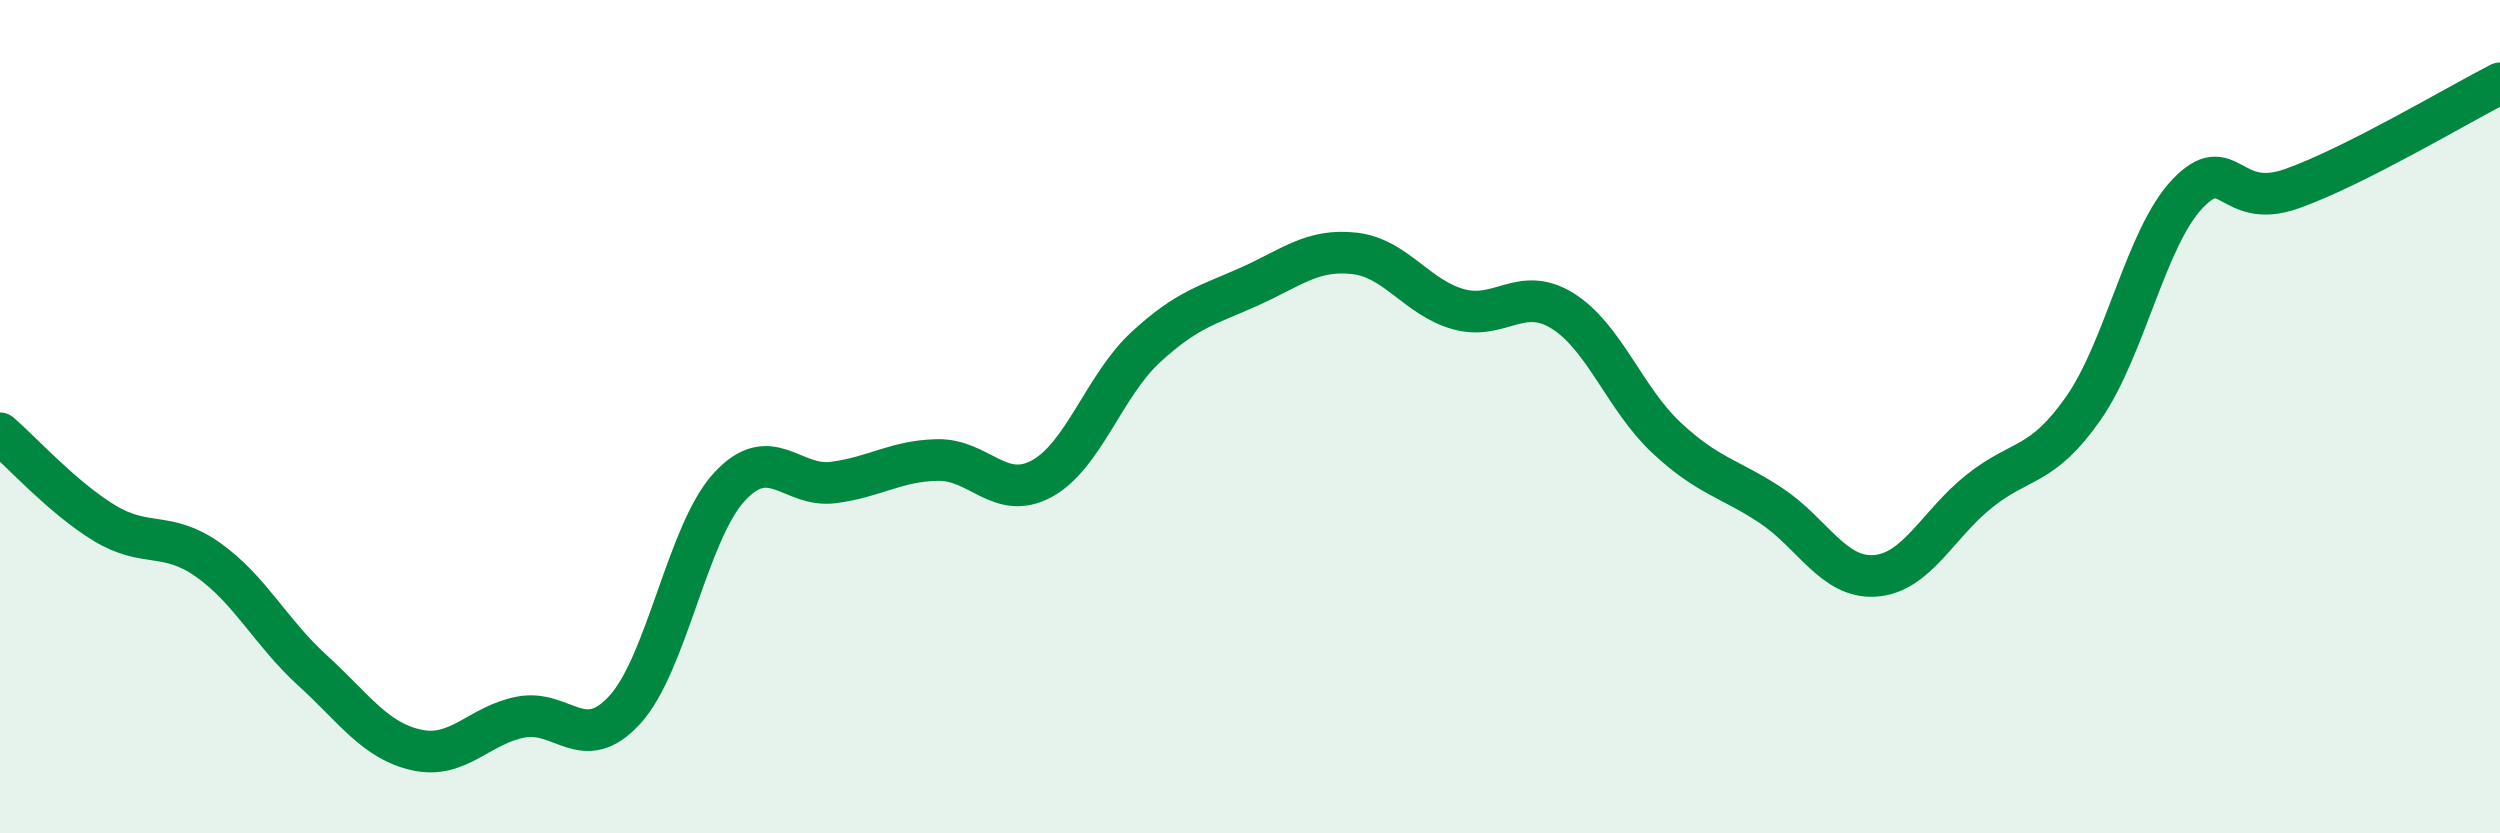 
    <svg width="60" height="20" viewBox="0 0 60 20" xmlns="http://www.w3.org/2000/svg">
      <path
        d="M 0,10.4 C 0.5,10.83 1.5,11.94 2.5,12.55 C 3.5,13.16 4,12.73 5,13.44 C 6,14.15 6.5,15.18 7.5,16.09 C 8.5,17 9,17.78 10,18 C 11,18.22 11.5,17.4 12.5,17.21 C 13.5,17.02 14,18.13 15,17.03 C 16,15.93 16.5,12.78 17.5,11.69 C 18.5,10.6 19,11.71 20,11.58 C 21,11.45 21.5,11.06 22.5,11.04 C 23.5,11.02 24,12.03 25,11.49 C 26,10.95 26.5,9.25 27.5,8.33 C 28.5,7.41 29,7.32 30,6.87 C 31,6.42 31.5,5.97 32.5,6.08 C 33.5,6.19 34,7.14 35,7.42 C 36,7.7 36.5,6.84 37.5,7.46 C 38.5,8.08 39,9.58 40,10.51 C 41,11.44 41.5,11.47 42.5,12.13 C 43.5,12.79 44,13.89 45,13.82 C 46,13.75 46.5,12.59 47.5,11.79 C 48.5,10.99 49,11.23 50,9.8 C 51,8.37 51.5,5.7 52.5,4.65 C 53.5,3.6 53.5,5.06 55,4.53 C 56.5,4 59,2.51 60,2L60 20L0 20Z"
        fill="#008740"
        opacity="0.1"
        stroke-linecap="round"
        stroke-linejoin="round"
      />
      <path
        d="M 0,10.4 C 0.5,10.83 1.5,11.94 2.5,12.55 C 3.5,13.16 4,12.73 5,13.44 C 6,14.15 6.5,15.18 7.5,16.09 C 8.5,17 9,17.78 10,18 C 11,18.22 11.5,17.4 12.5,17.21 C 13.5,17.02 14,18.13 15,17.03 C 16,15.93 16.5,12.78 17.5,11.69 C 18.5,10.6 19,11.71 20,11.58 C 21,11.45 21.5,11.06 22.5,11.04 C 23.5,11.02 24,12.03 25,11.49 C 26,10.95 26.5,9.25 27.5,8.33 C 28.5,7.41 29,7.32 30,6.87 C 31,6.42 31.5,5.97 32.5,6.08 C 33.5,6.19 34,7.14 35,7.42 C 36,7.7 36.5,6.84 37.5,7.46 C 38.5,8.08 39,9.58 40,10.51 C 41,11.44 41.5,11.47 42.5,12.13 C 43.5,12.79 44,13.89 45,13.82 C 46,13.75 46.5,12.59 47.5,11.79 C 48.5,10.99 49,11.23 50,9.8 C 51,8.37 51.5,5.7 52.5,4.65 C 53.5,3.6 53.5,5.06 55,4.53 C 56.5,4 59,2.51 60,2"
        stroke="#008740"
        stroke-width="1"
        fill="none"
        stroke-linecap="round"
        stroke-linejoin="round"
      />
    </svg>
  